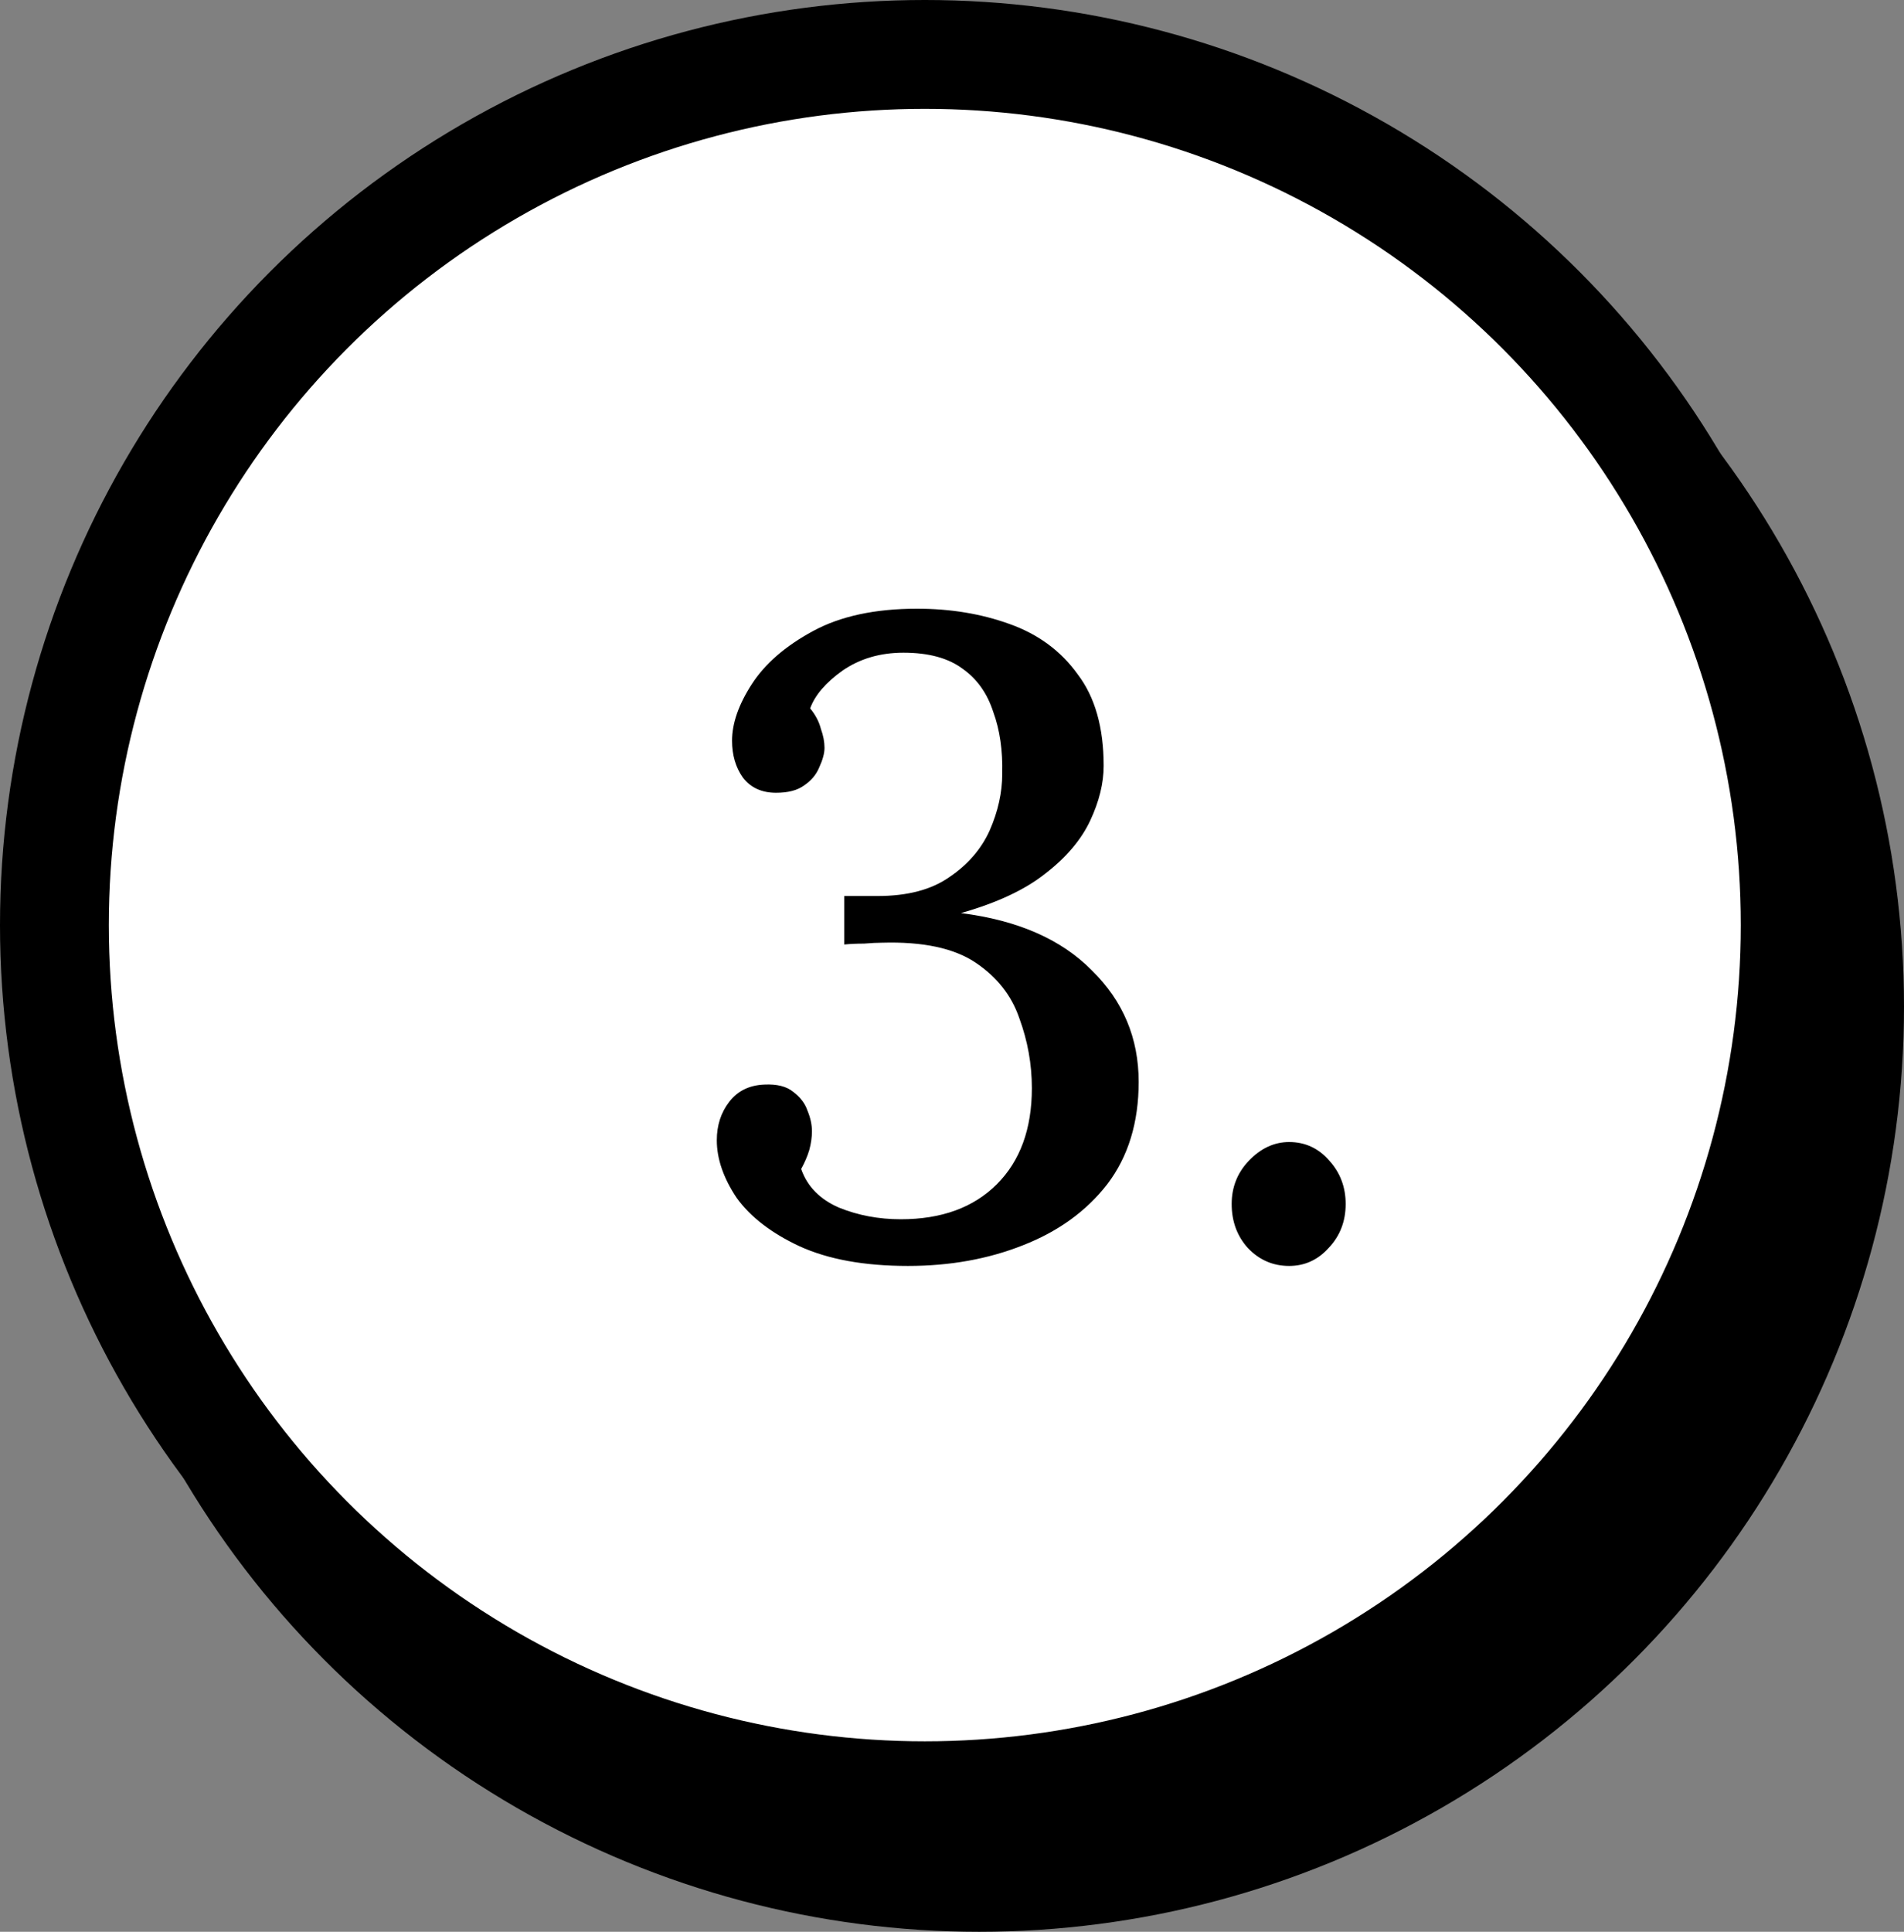 <svg width="70" height="71" viewBox="0 0 70 71" fill="none" xmlns="http://www.w3.org/2000/svg">
<rect x="0" y="0" width="70" height="71" fill="#808080" stroke="none"/>
<circle cx="36" cy="37" r="32" fill="white" stroke="black" stroke-width="4"/>
<circle cx="34" cy="34" r="32" fill="white" stroke="black" stroke-width="4"/>
<path d="M33.382 46.528C31.776 46.528 30.445 46.286 29.389 45.802C28.355 45.318 27.585 44.724 27.079 44.02C26.595 43.294 26.353 42.59 26.353 41.908C26.353 41.358 26.507 40.885 26.815 40.489C27.123 40.093 27.552 39.884 28.102 39.862C28.564 39.84 28.916 39.928 29.158 40.126C29.422 40.324 29.598 40.555 29.686 40.819C29.796 41.083 29.851 41.336 29.851 41.578C29.851 41.798 29.818 42.029 29.752 42.271C29.686 42.491 29.587 42.722 29.455 42.964C29.675 43.602 30.137 44.075 30.841 44.383C31.545 44.669 32.304 44.812 33.118 44.812C34.614 44.812 35.791 44.383 36.649 43.525C37.507 42.667 37.936 41.49 37.936 39.994C37.936 39.114 37.782 38.256 37.474 37.42C37.188 36.584 36.649 35.902 35.857 35.374C35.065 34.846 33.921 34.604 32.425 34.648C32.249 34.648 32.029 34.659 31.765 34.681C31.501 34.681 31.259 34.692 31.039 34.714V32.932C31.259 32.932 31.468 32.932 31.666 32.932C31.864 32.932 32.062 32.932 32.26 32.932C33.36 32.932 34.24 32.701 34.9 32.239C35.582 31.777 36.077 31.205 36.385 30.523C36.693 29.819 36.847 29.126 36.847 28.444C36.869 27.586 36.759 26.827 36.517 26.167C36.297 25.485 35.923 24.957 35.395 24.583C34.867 24.187 34.141 23.989 33.217 23.989C32.359 23.989 31.611 24.209 30.973 24.649C30.357 25.089 29.961 25.551 29.785 26.035C29.983 26.277 30.115 26.53 30.181 26.794C30.269 27.036 30.313 27.267 30.313 27.487C30.313 27.685 30.247 27.927 30.115 28.213C30.005 28.477 29.818 28.697 29.554 28.873C29.312 29.049 28.971 29.137 28.531 29.137C28.003 29.137 27.596 28.95 27.31 28.576C27.046 28.202 26.914 27.751 26.914 27.223C26.914 26.585 27.156 25.892 27.64 25.144C28.124 24.396 28.872 23.747 29.884 23.197C30.896 22.647 32.172 22.372 33.712 22.372C34.944 22.372 36.077 22.559 37.111 22.933C38.167 23.307 39.003 23.923 39.619 24.781C40.257 25.617 40.576 26.739 40.576 28.147C40.576 28.785 40.411 29.456 40.081 30.16C39.751 30.864 39.201 31.513 38.431 32.107C37.683 32.701 36.649 33.185 35.329 33.559C37.419 33.823 39.025 34.527 40.147 35.671C41.291 36.793 41.863 38.157 41.863 39.763C41.863 41.259 41.478 42.513 40.708 43.525C39.938 44.515 38.904 45.263 37.606 45.769C36.33 46.275 34.922 46.528 33.382 46.528ZM47.394 46.528C46.8 46.528 46.294 46.308 45.876 45.868C45.48 45.428 45.282 44.889 45.282 44.251C45.282 43.635 45.491 43.107 45.909 42.667C46.349 42.205 46.844 41.974 47.394 41.974C47.988 41.974 48.483 42.205 48.879 42.667C49.275 43.107 49.473 43.635 49.473 44.251C49.473 44.889 49.264 45.428 48.846 45.868C48.45 46.308 47.966 46.528 47.394 46.528Z" fill="black"/>
</svg>
